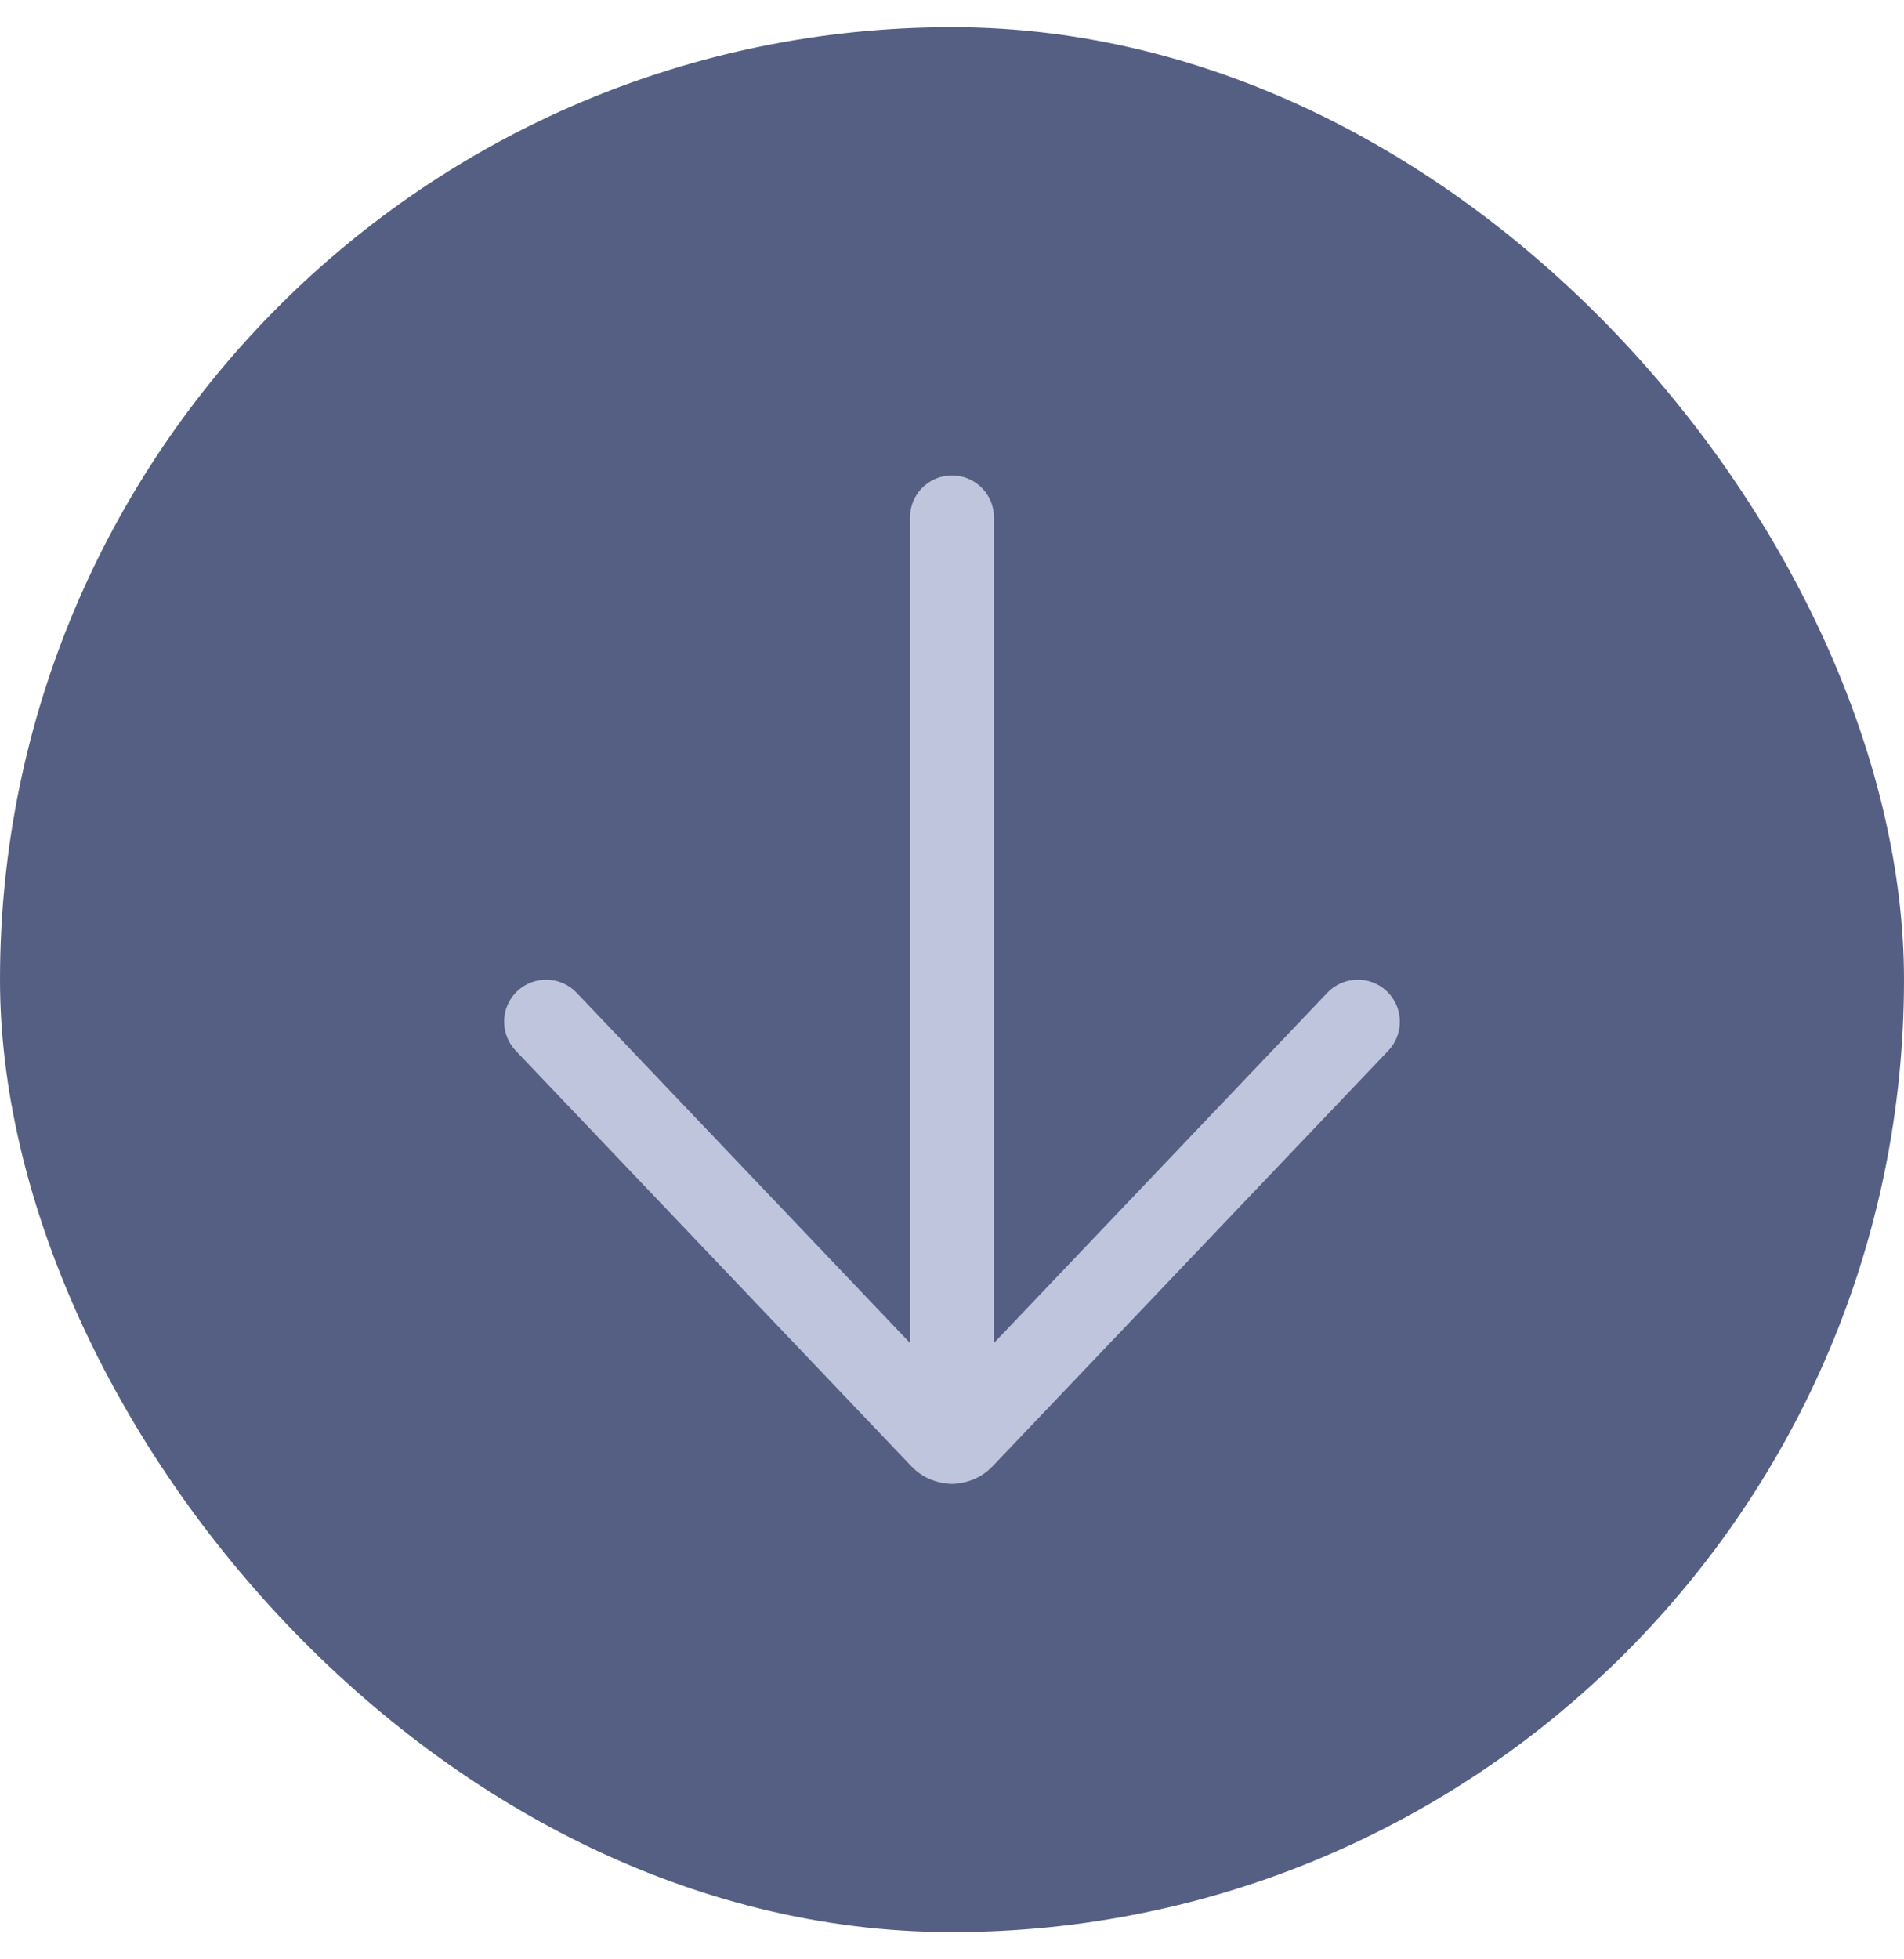<?xml version="1.0" encoding="UTF-8"?> <svg xmlns="http://www.w3.org/2000/svg" width="35" height="36" viewBox="0 0 35 36" fill="none"><rect y="0.5" width="35" height="35" rx="17.5" fill="#555F83"></rect><path d="M25.52 19.305C25.814 18.996 25.802 18.507 25.493 18.213C25.184 17.919 24.695 17.931 24.401 18.239L18.272 24.675V9.507C18.272 9.081 17.926 8.735 17.5 8.735C17.073 8.735 16.728 9.081 16.728 9.507L16.728 24.675L10.598 18.239C10.304 17.931 9.815 17.919 9.506 18.213C9.197 18.507 9.186 18.996 9.48 19.305L16.754 26.942C16.92 27.116 17.131 27.219 17.351 27.25C17.399 27.26 17.449 27.265 17.5 27.265C17.551 27.265 17.601 27.26 17.649 27.25C17.869 27.218 18.079 27.115 18.245 26.942L25.52 19.305Z" fill="#BFC5DC"></path></svg> 